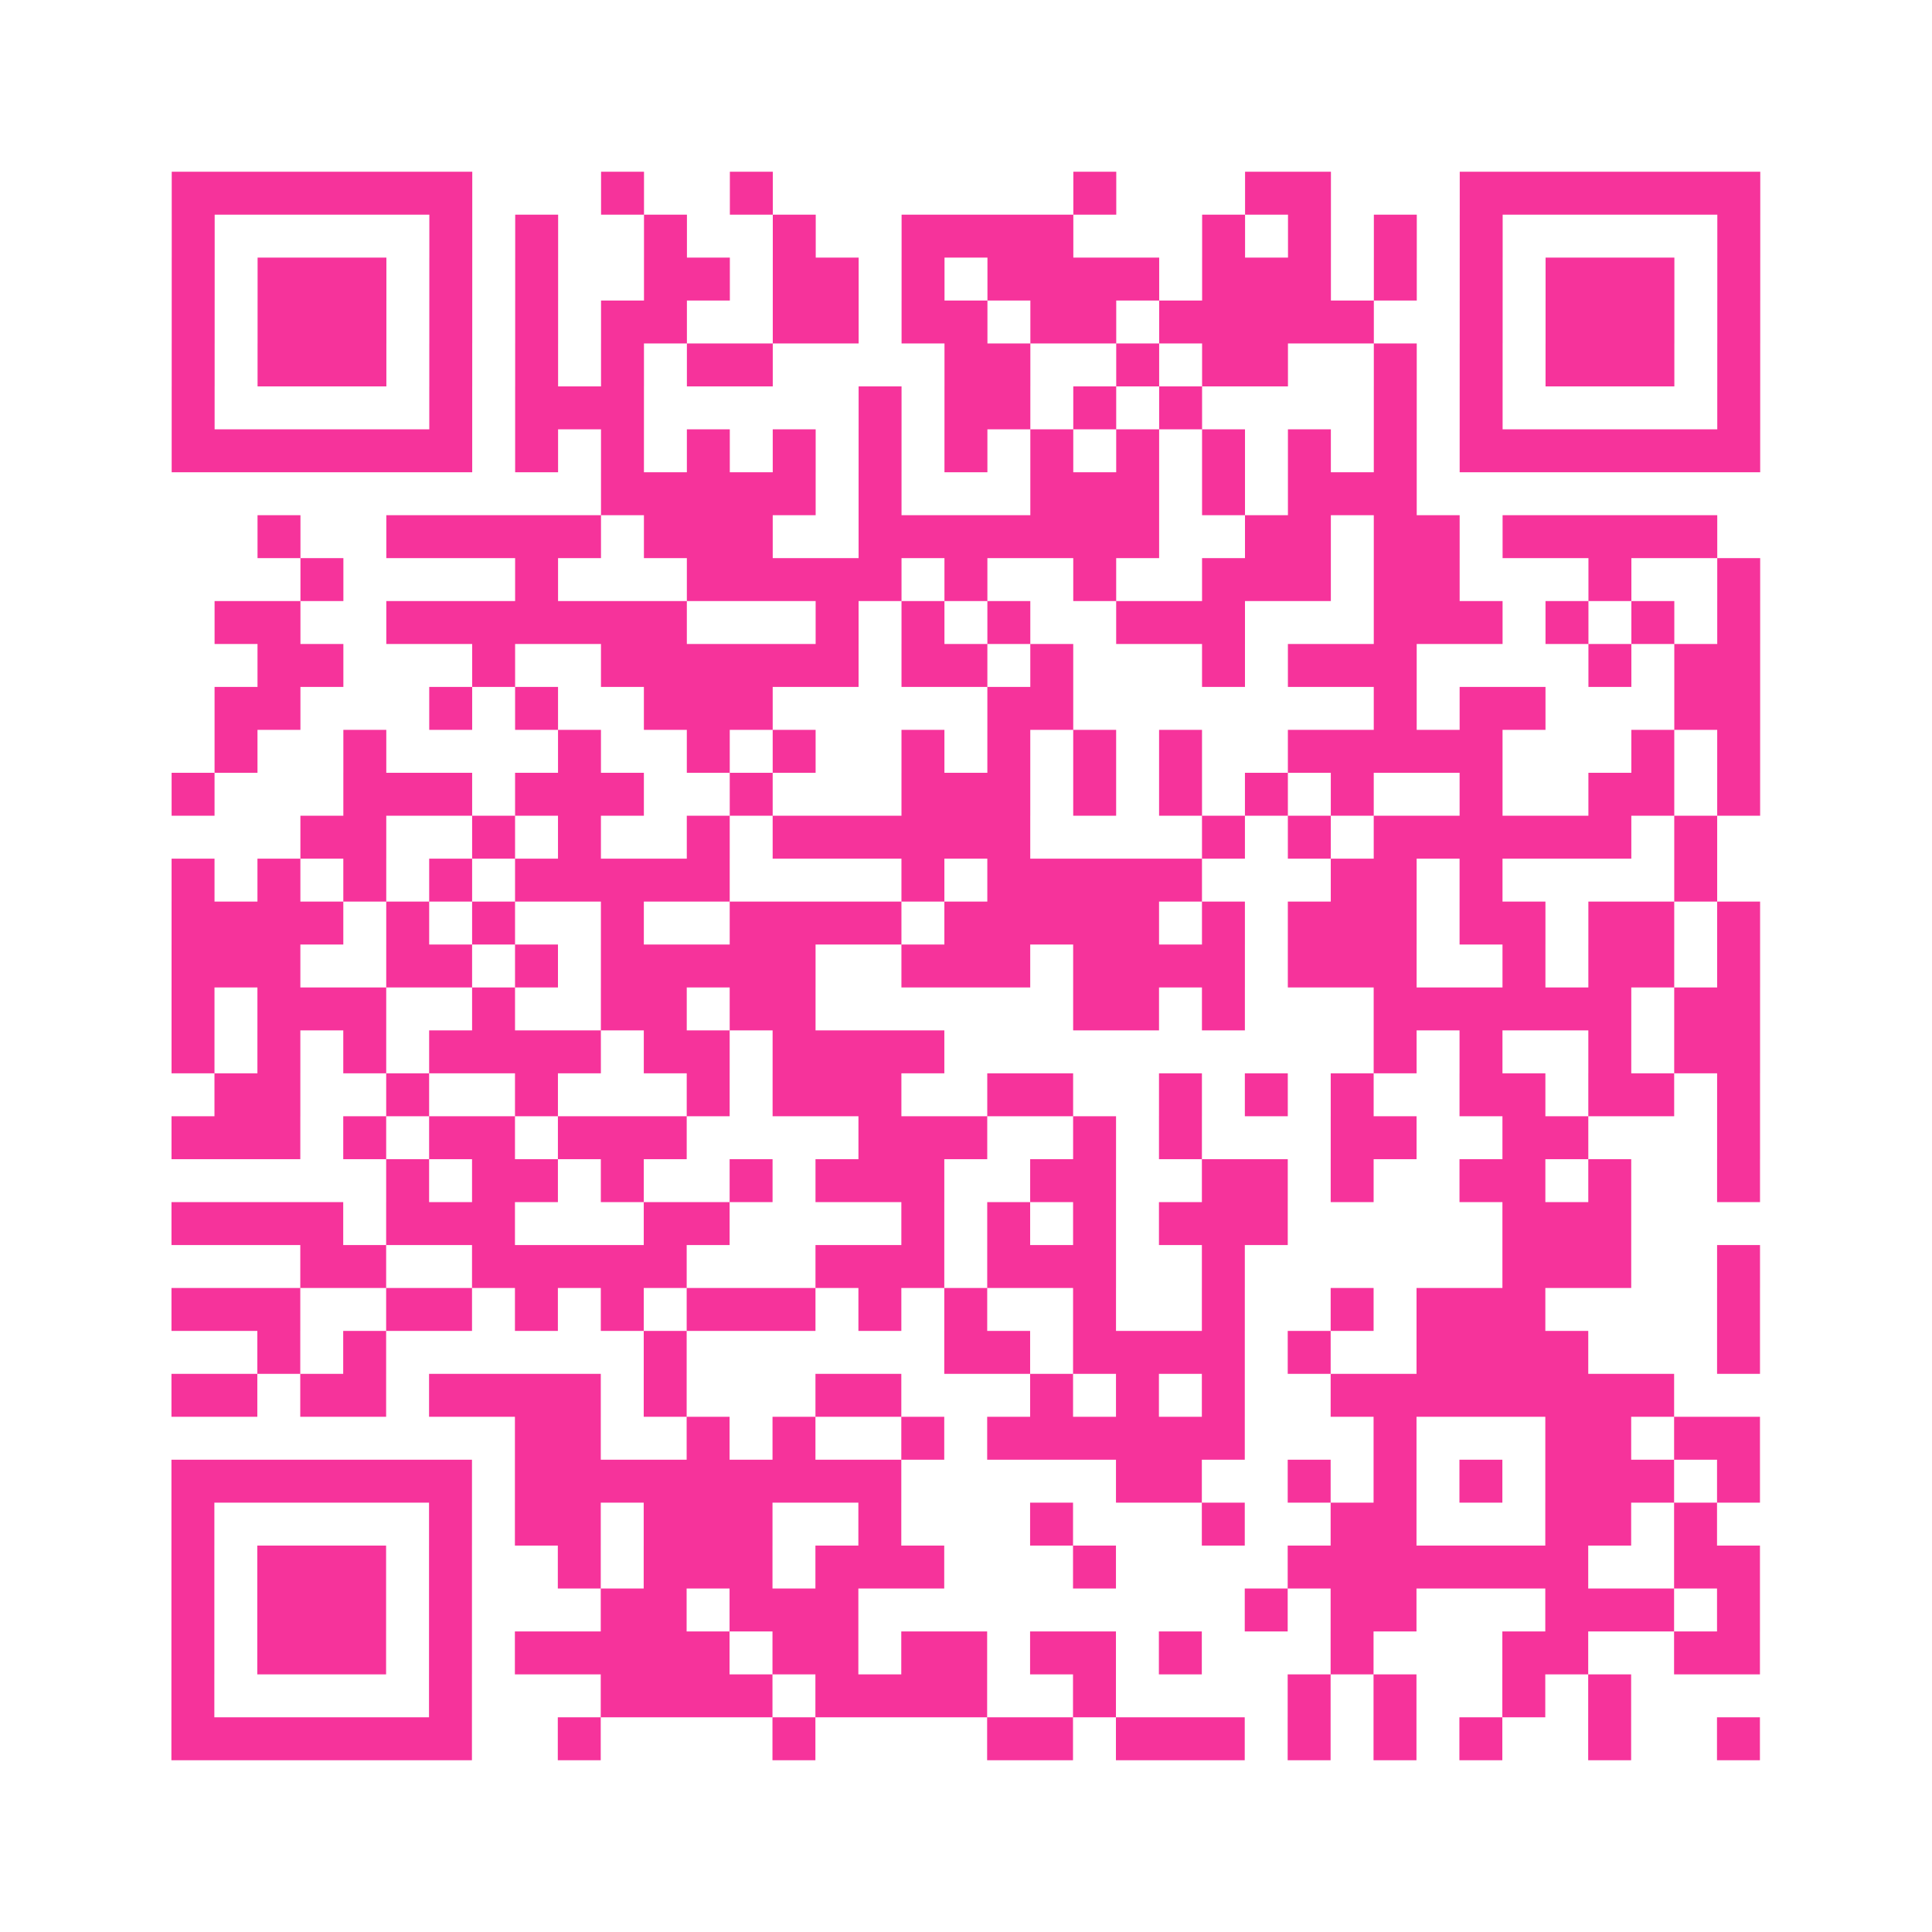 <?xml version="1.0" encoding="UTF-8"?>
<svg xmlns="http://www.w3.org/2000/svg" viewBox="0 0 45 45" class="pyqrcode"><path fill="transparent" d="M0 0h45v45h-45z"/><path stroke="#f6339b" class="pyqrline" d="M4 4.5h7m3 0h1m2 0h1m7 0h1m3 0h2m3 0h7m-37 1h1m5 0h1m1 0h1m2 0h1m2 0h1m2 0h4m3 0h1m1 0h1m1 0h1m1 0h1m5 0h1m-37 1h1m1 0h3m1 0h1m1 0h1m2 0h2m1 0h2m1 0h1m1 0h4m1 0h3m1 0h1m1 0h1m1 0h3m1 0h1m-37 1h1m1 0h3m1 0h1m1 0h1m1 0h2m2 0h2m1 0h2m1 0h2m1 0h5m2 0h1m1 0h3m1 0h1m-37 1h1m1 0h3m1 0h1m1 0h1m1 0h1m1 0h2m4 0h2m2 0h1m1 0h2m2 0h1m1 0h1m1 0h3m1 0h1m-37 1h1m5 0h1m1 0h3m5 0h1m1 0h2m1 0h1m1 0h1m4 0h1m1 0h1m5 0h1m-37 1h7m1 0h1m1 0h1m1 0h1m1 0h1m1 0h1m1 0h1m1 0h1m1 0h1m1 0h1m1 0h1m1 0h1m1 0h7m-27 1h5m1 0h1m3 0h3m1 0h1m1 0h3m-27 1h1m2 0h5m1 0h3m2 0h7m2 0h2m1 0h2m1 0h5m-33 1h1m4 0h1m3 0h5m1 0h1m2 0h1m2 0h3m1 0h2m3 0h1m2 0h1m-36 1h2m2 0h7m3 0h1m1 0h1m1 0h1m2 0h3m3 0h3m1 0h1m1 0h1m1 0h1m-35 1h2m3 0h1m2 0h6m1 0h2m1 0h1m3 0h1m1 0h3m4 0h1m1 0h2m-36 1h2m3 0h1m1 0h1m2 0h3m5 0h2m7 0h1m1 0h2m3 0h2m-36 1h1m2 0h1m4 0h1m2 0h1m1 0h1m2 0h1m1 0h1m1 0h1m1 0h1m2 0h5m3 0h1m1 0h1m-37 1h1m3 0h3m1 0h3m2 0h1m3 0h3m1 0h1m1 0h1m1 0h1m1 0h1m2 0h1m2 0h2m1 0h1m-34 1h2m2 0h1m1 0h1m2 0h1m1 0h6m4 0h1m1 0h1m1 0h6m1 0h1m-36 1h1m1 0h1m1 0h1m1 0h1m1 0h5m4 0h1m1 0h5m3 0h2m1 0h1m4 0h1m-36 1h4m1 0h1m1 0h1m2 0h1m2 0h4m1 0h5m1 0h1m1 0h3m1 0h2m1 0h2m1 0h1m-37 1h3m2 0h2m1 0h1m1 0h5m2 0h3m1 0h4m1 0h3m2 0h1m1 0h2m1 0h1m-37 1h1m1 0h3m2 0h1m2 0h2m1 0h2m6 0h2m1 0h1m3 0h6m1 0h2m-37 1h1m1 0h1m1 0h1m1 0h4m1 0h2m1 0h4m10 0h1m1 0h1m2 0h1m1 0h2m-36 1h2m2 0h1m2 0h1m3 0h1m1 0h3m2 0h2m2 0h1m1 0h1m1 0h1m2 0h2m1 0h2m1 0h1m-37 1h3m1 0h1m1 0h2m1 0h3m4 0h3m2 0h1m1 0h1m3 0h2m2 0h2m3 0h1m-32 1h1m1 0h2m1 0h1m2 0h1m1 0h3m2 0h2m2 0h2m1 0h1m2 0h2m1 0h1m2 0h1m-37 1h4m1 0h3m3 0h2m4 0h1m1 0h1m1 0h1m1 0h3m5 0h3m-31 1h2m2 0h5m3 0h3m1 0h3m2 0h1m6 0h3m2 0h1m-37 1h3m2 0h2m1 0h1m1 0h1m1 0h3m1 0h1m1 0h1m2 0h1m2 0h1m2 0h1m1 0h3m4 0h1m-35 1h1m1 0h1m6 0h1m6 0h2m1 0h4m1 0h1m2 0h4m3 0h1m-37 1h2m1 0h2m1 0h4m1 0h1m3 0h2m3 0h1m1 0h1m1 0h1m2 0h8m-27 1h2m2 0h1m1 0h1m2 0h1m1 0h6m3 0h1m3 0h2m1 0h2m-37 1h7m1 0h9m5 0h2m2 0h1m1 0h1m1 0h1m1 0h3m1 0h1m-37 1h1m5 0h1m1 0h2m1 0h3m2 0h1m3 0h1m3 0h1m2 0h2m3 0h2m1 0h1m-36 1h1m1 0h3m1 0h1m2 0h1m1 0h3m1 0h3m3 0h1m4 0h7m2 0h2m-37 1h1m1 0h3m1 0h1m3 0h2m1 0h3m9 0h1m1 0h2m3 0h3m1 0h1m-37 1h1m1 0h3m1 0h1m1 0h5m1 0h2m1 0h2m1 0h2m1 0h1m3 0h1m3 0h2m2 0h2m-37 1h1m5 0h1m3 0h4m1 0h4m2 0h1m4 0h1m1 0h1m2 0h1m1 0h1m-34 1h7m2 0h1m4 0h1m4 0h2m1 0h3m1 0h1m1 0h1m1 0h1m2 0h1m2 0h1"/></svg>
